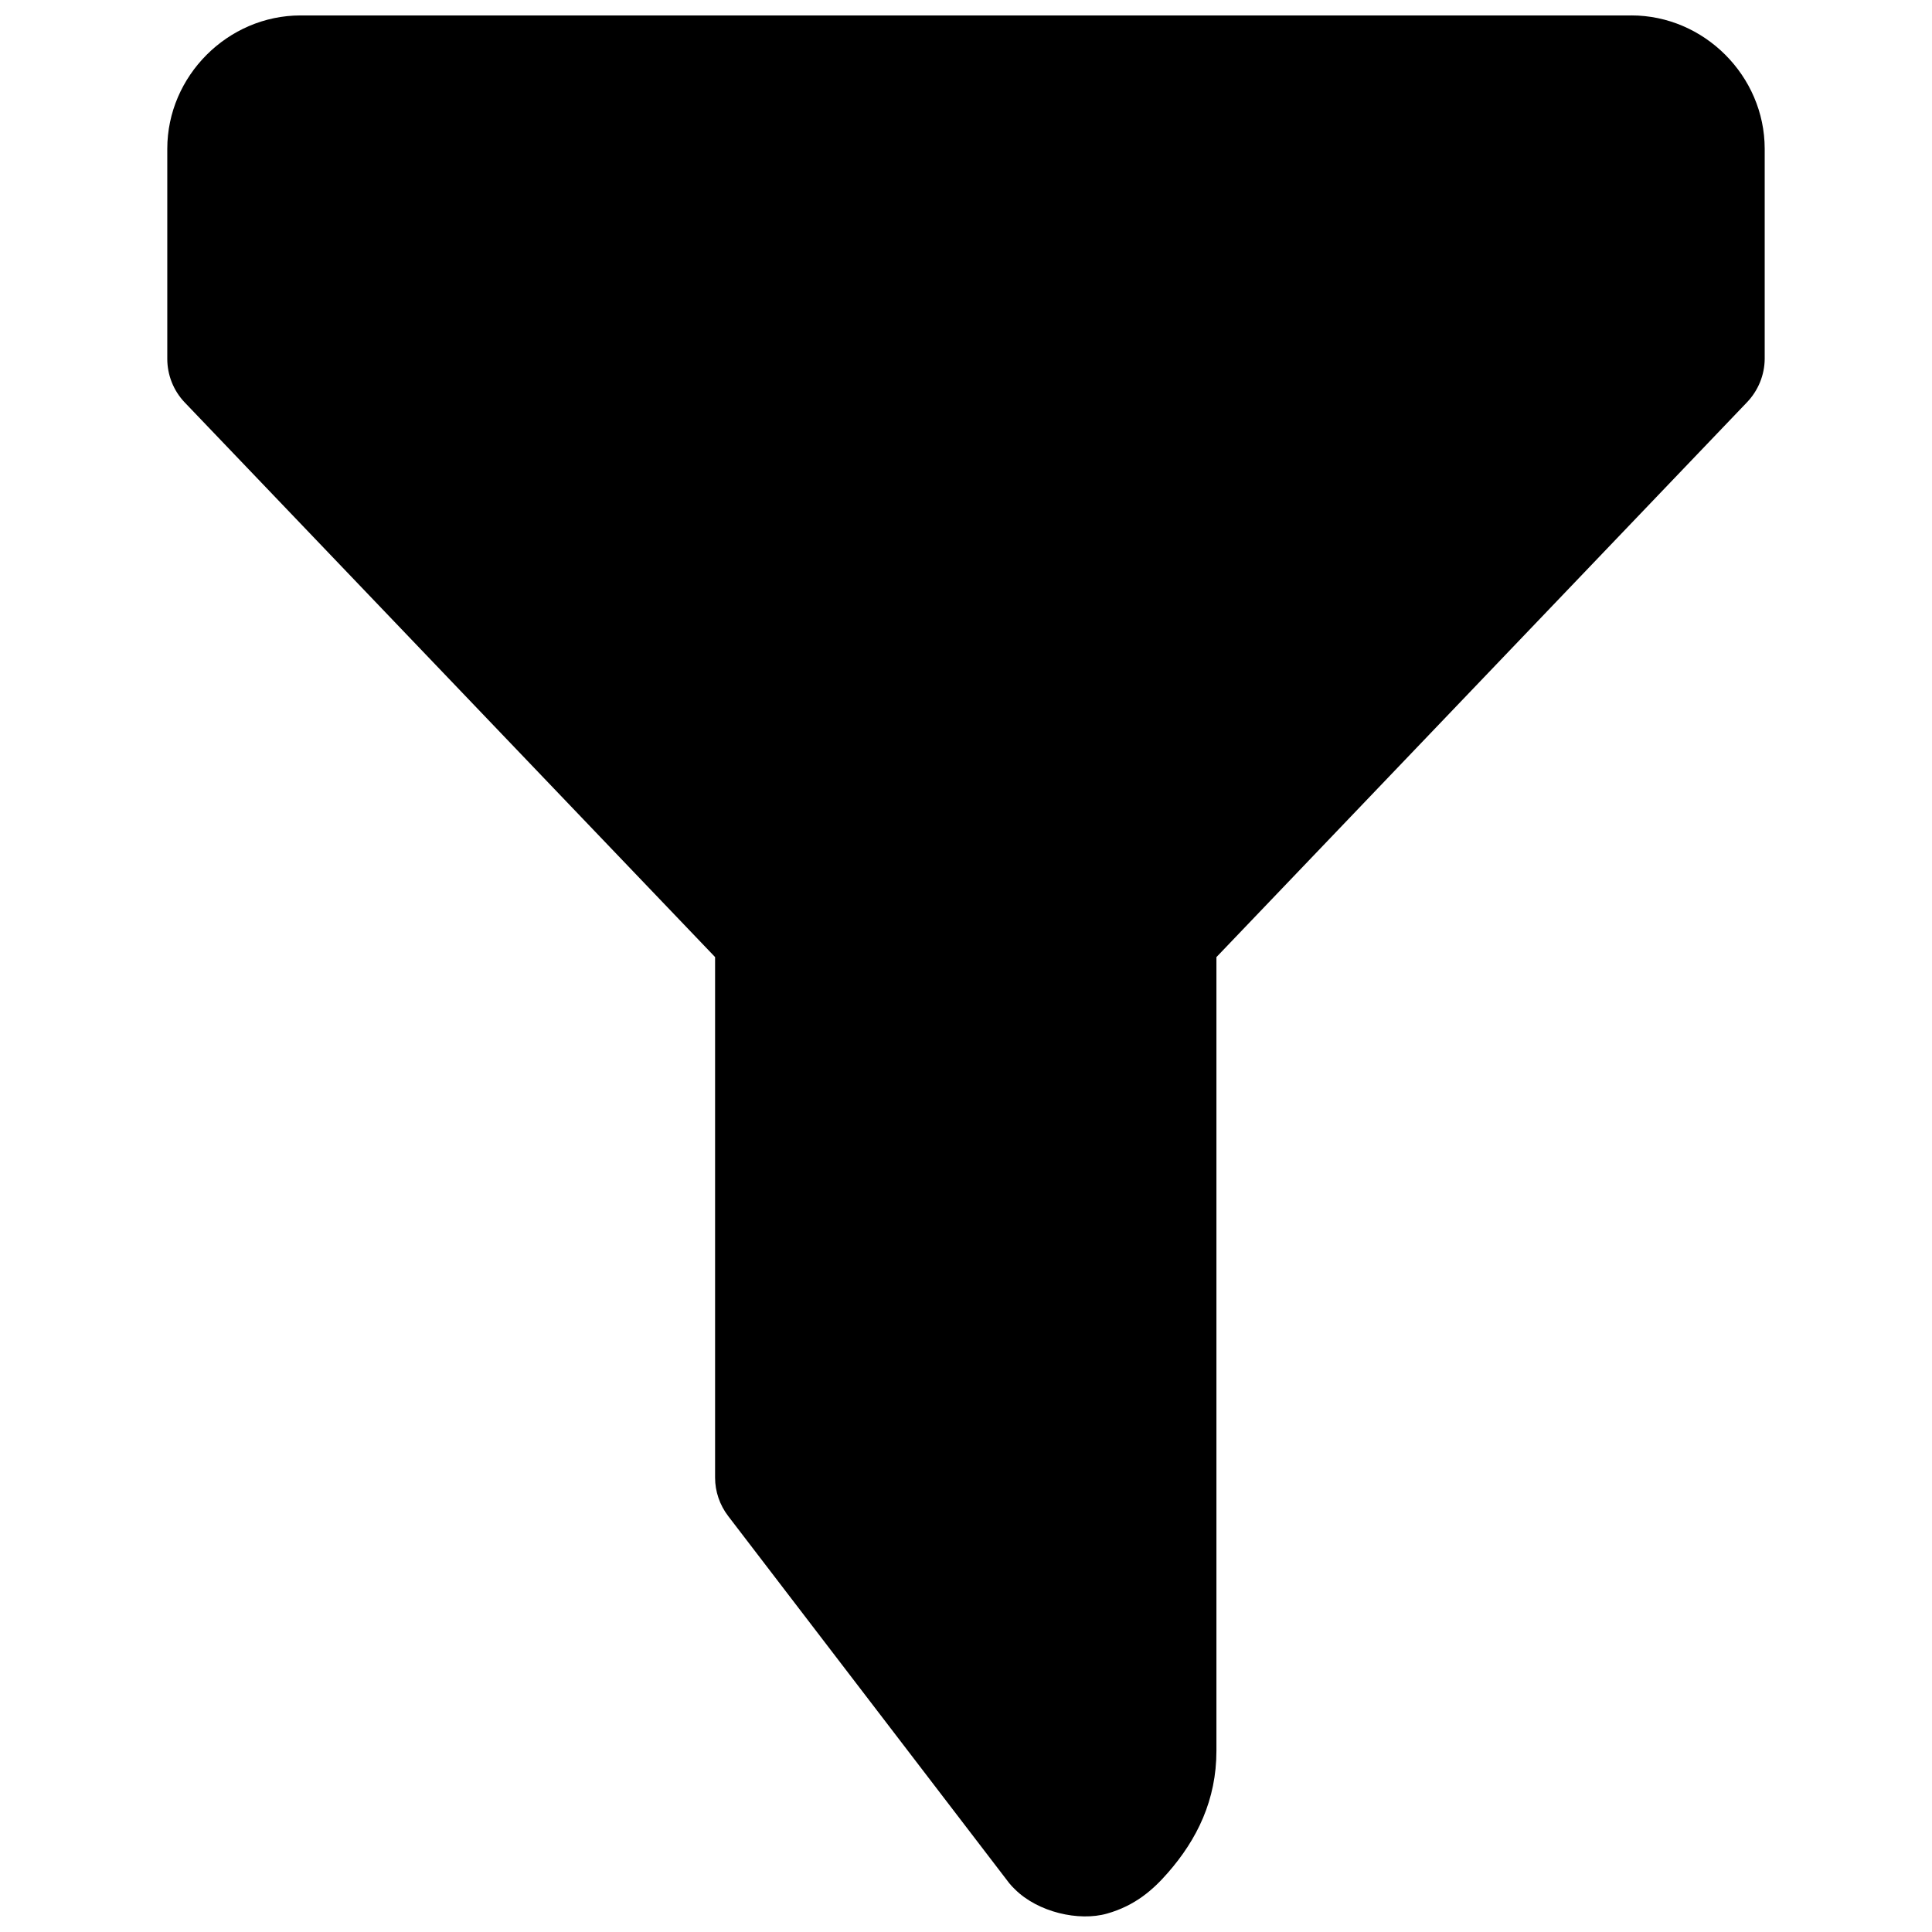 <?xml version="1.0" encoding="UTF-8"?>
<!-- Uploaded to: SVG Repo, www.svgrepo.com, Generator: SVG Repo Mixer Tools -->
<svg width="800px" height="800px" version="1.1" viewBox="144 144 512 512" xmlns="http://www.w3.org/2000/svg">
 <defs>
  <clipPath id="a">
   <path d="m188 148.09h424v503.81h-424z"/>
  </clipPath>
 </defs>
 <g clip-path="url(#a)">
  <path d="m576.33 148.09h-352.67c-19.285 0-35.328 16.043-35.328 35.344v55.656c0 4.281 1.637 8.422 4.582 11.523l140.59 147.02v137.96c0 3.668 1.227 7.242 3.465 10.172l74.5 97.312c0.457 0.551 0.961 1.102 1.496 1.605 6.094 6.078 16.941 8.566 24.418 6.438 7.496-2.125 12.234-6.359 16.105-10.801 7.762-8.863 12.879-19.316 12.879-32.355v-210.32l140.59-147.02c2.977-3.102 4.676-7.227 4.707-11.523v-55.672c-0.016-19.301-16.043-35.344-35.344-35.344z"/>
 </g>
</svg>